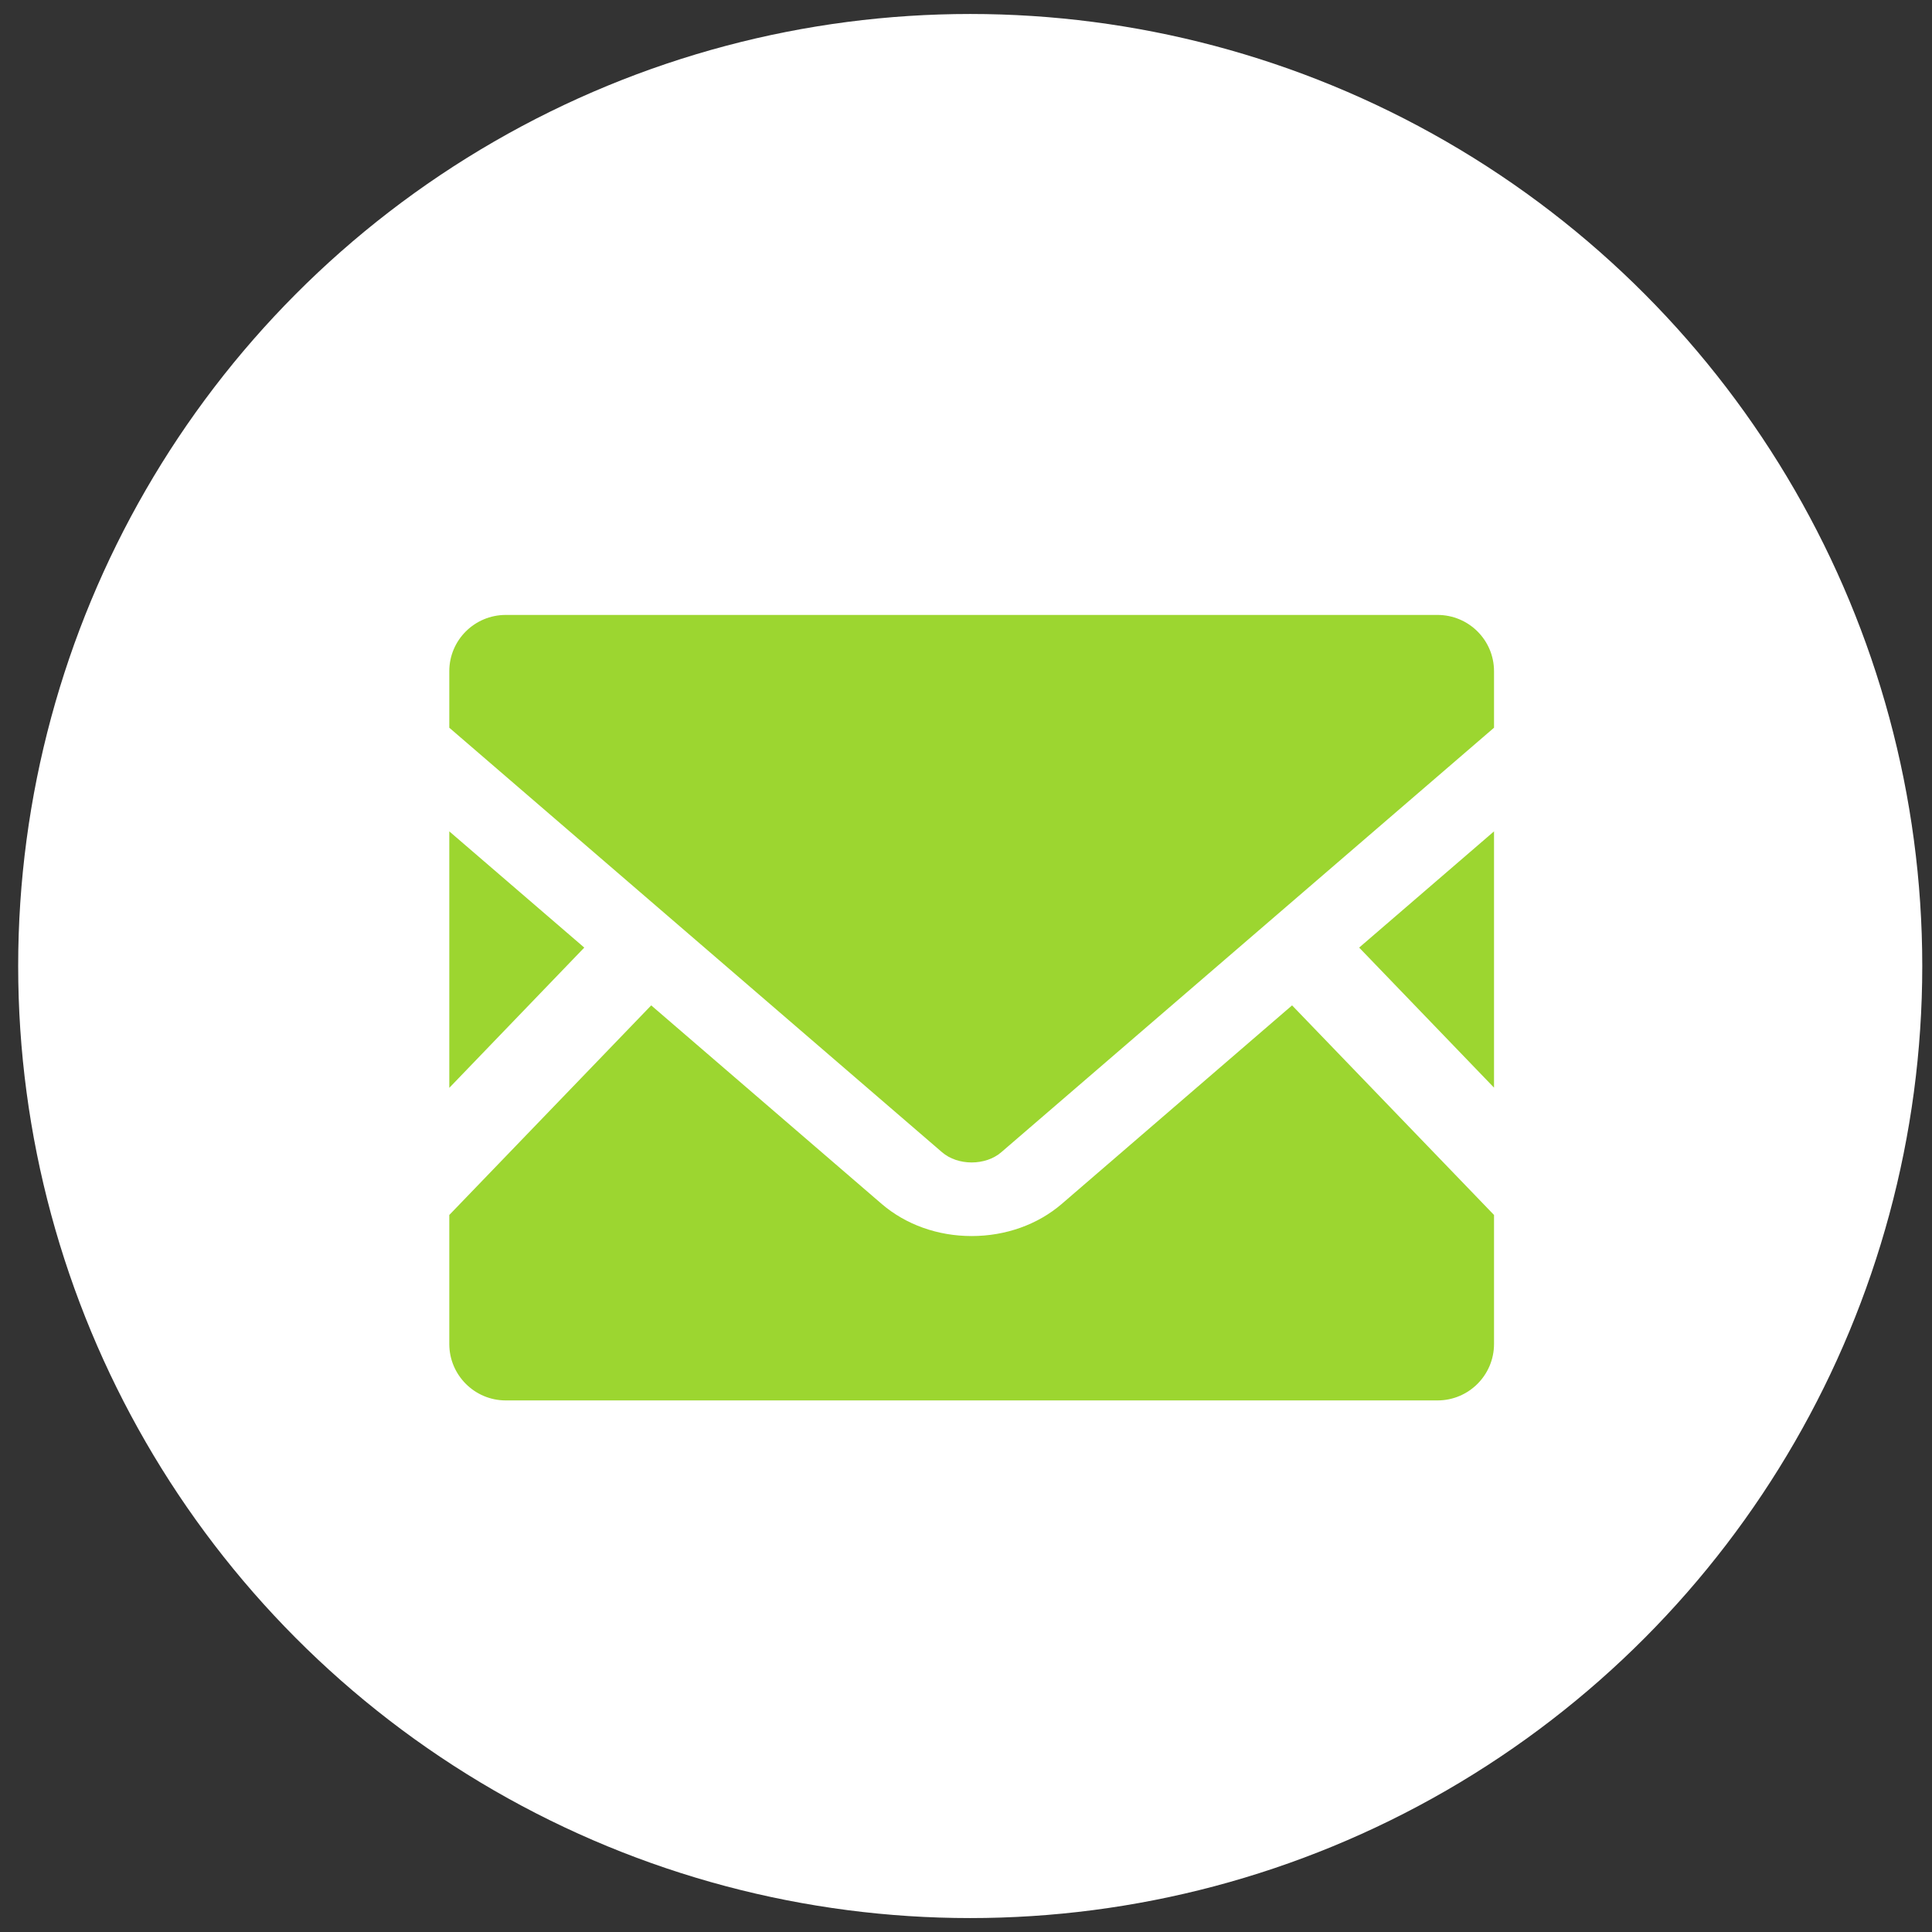 <?xml version="1.0" encoding="utf-8"?>
<!-- Generator: Adobe Illustrator 16.0.0, SVG Export Plug-In . SVG Version: 6.00 Build 0)  -->
<!DOCTYPE svg PUBLIC "-//W3C//DTD SVG 1.1//EN" "http://www.w3.org/Graphics/SVG/1.1/DTD/svg11.dtd">
<svg version="1.1" id="レイヤー_1" xmlns="http://www.w3.org/2000/svg" xmlns:xlink="http://www.w3.org/1999/xlink" x="0px"
	 y="0px" width="76px" height="76px" viewBox="0 0 76 76" enable-background="new 0 0 76 76" xml:space="preserve">
<rect x="0" y="0" width="76" height="76" fill="#333333" stroke="none"/>
<circle fill="#FFFFFF" cx="38.166" cy="38.001" r="37.451"/>
<g>
	<polygon fill="#9CD630" points="58.771,42.785 53.466,37.276 58.771,32.704 	"/>
	<polygon fill="#9CD630" points="22.984,37.276 17.674,42.793 17.674,32.704 	"/>
	<path fill="#9CD630" d="M58.771,47.794v5.074c0,1.226-0.995,2.221-2.223,2.221H19.896c-1.226,0-2.222-0.995-2.222-2.221v-5.074
		l7.943-8.245l9.073,7.816c0.945,0.808,2.196,1.258,3.532,1.258c1.337,0,2.595-0.45,3.538-1.258l9.067-7.816L58.771,47.794z"/>
	<path fill="#9CD630" d="M58.771,26.405v2.222l-19.38,16.696c-0.622,0.54-1.715,0.54-2.337,0l-19.38-16.696v-2.222
		c0-1.226,0.996-2.215,2.222-2.215h36.652C57.775,24.19,58.771,25.179,58.771,26.405z"/>
</g>
</svg>
